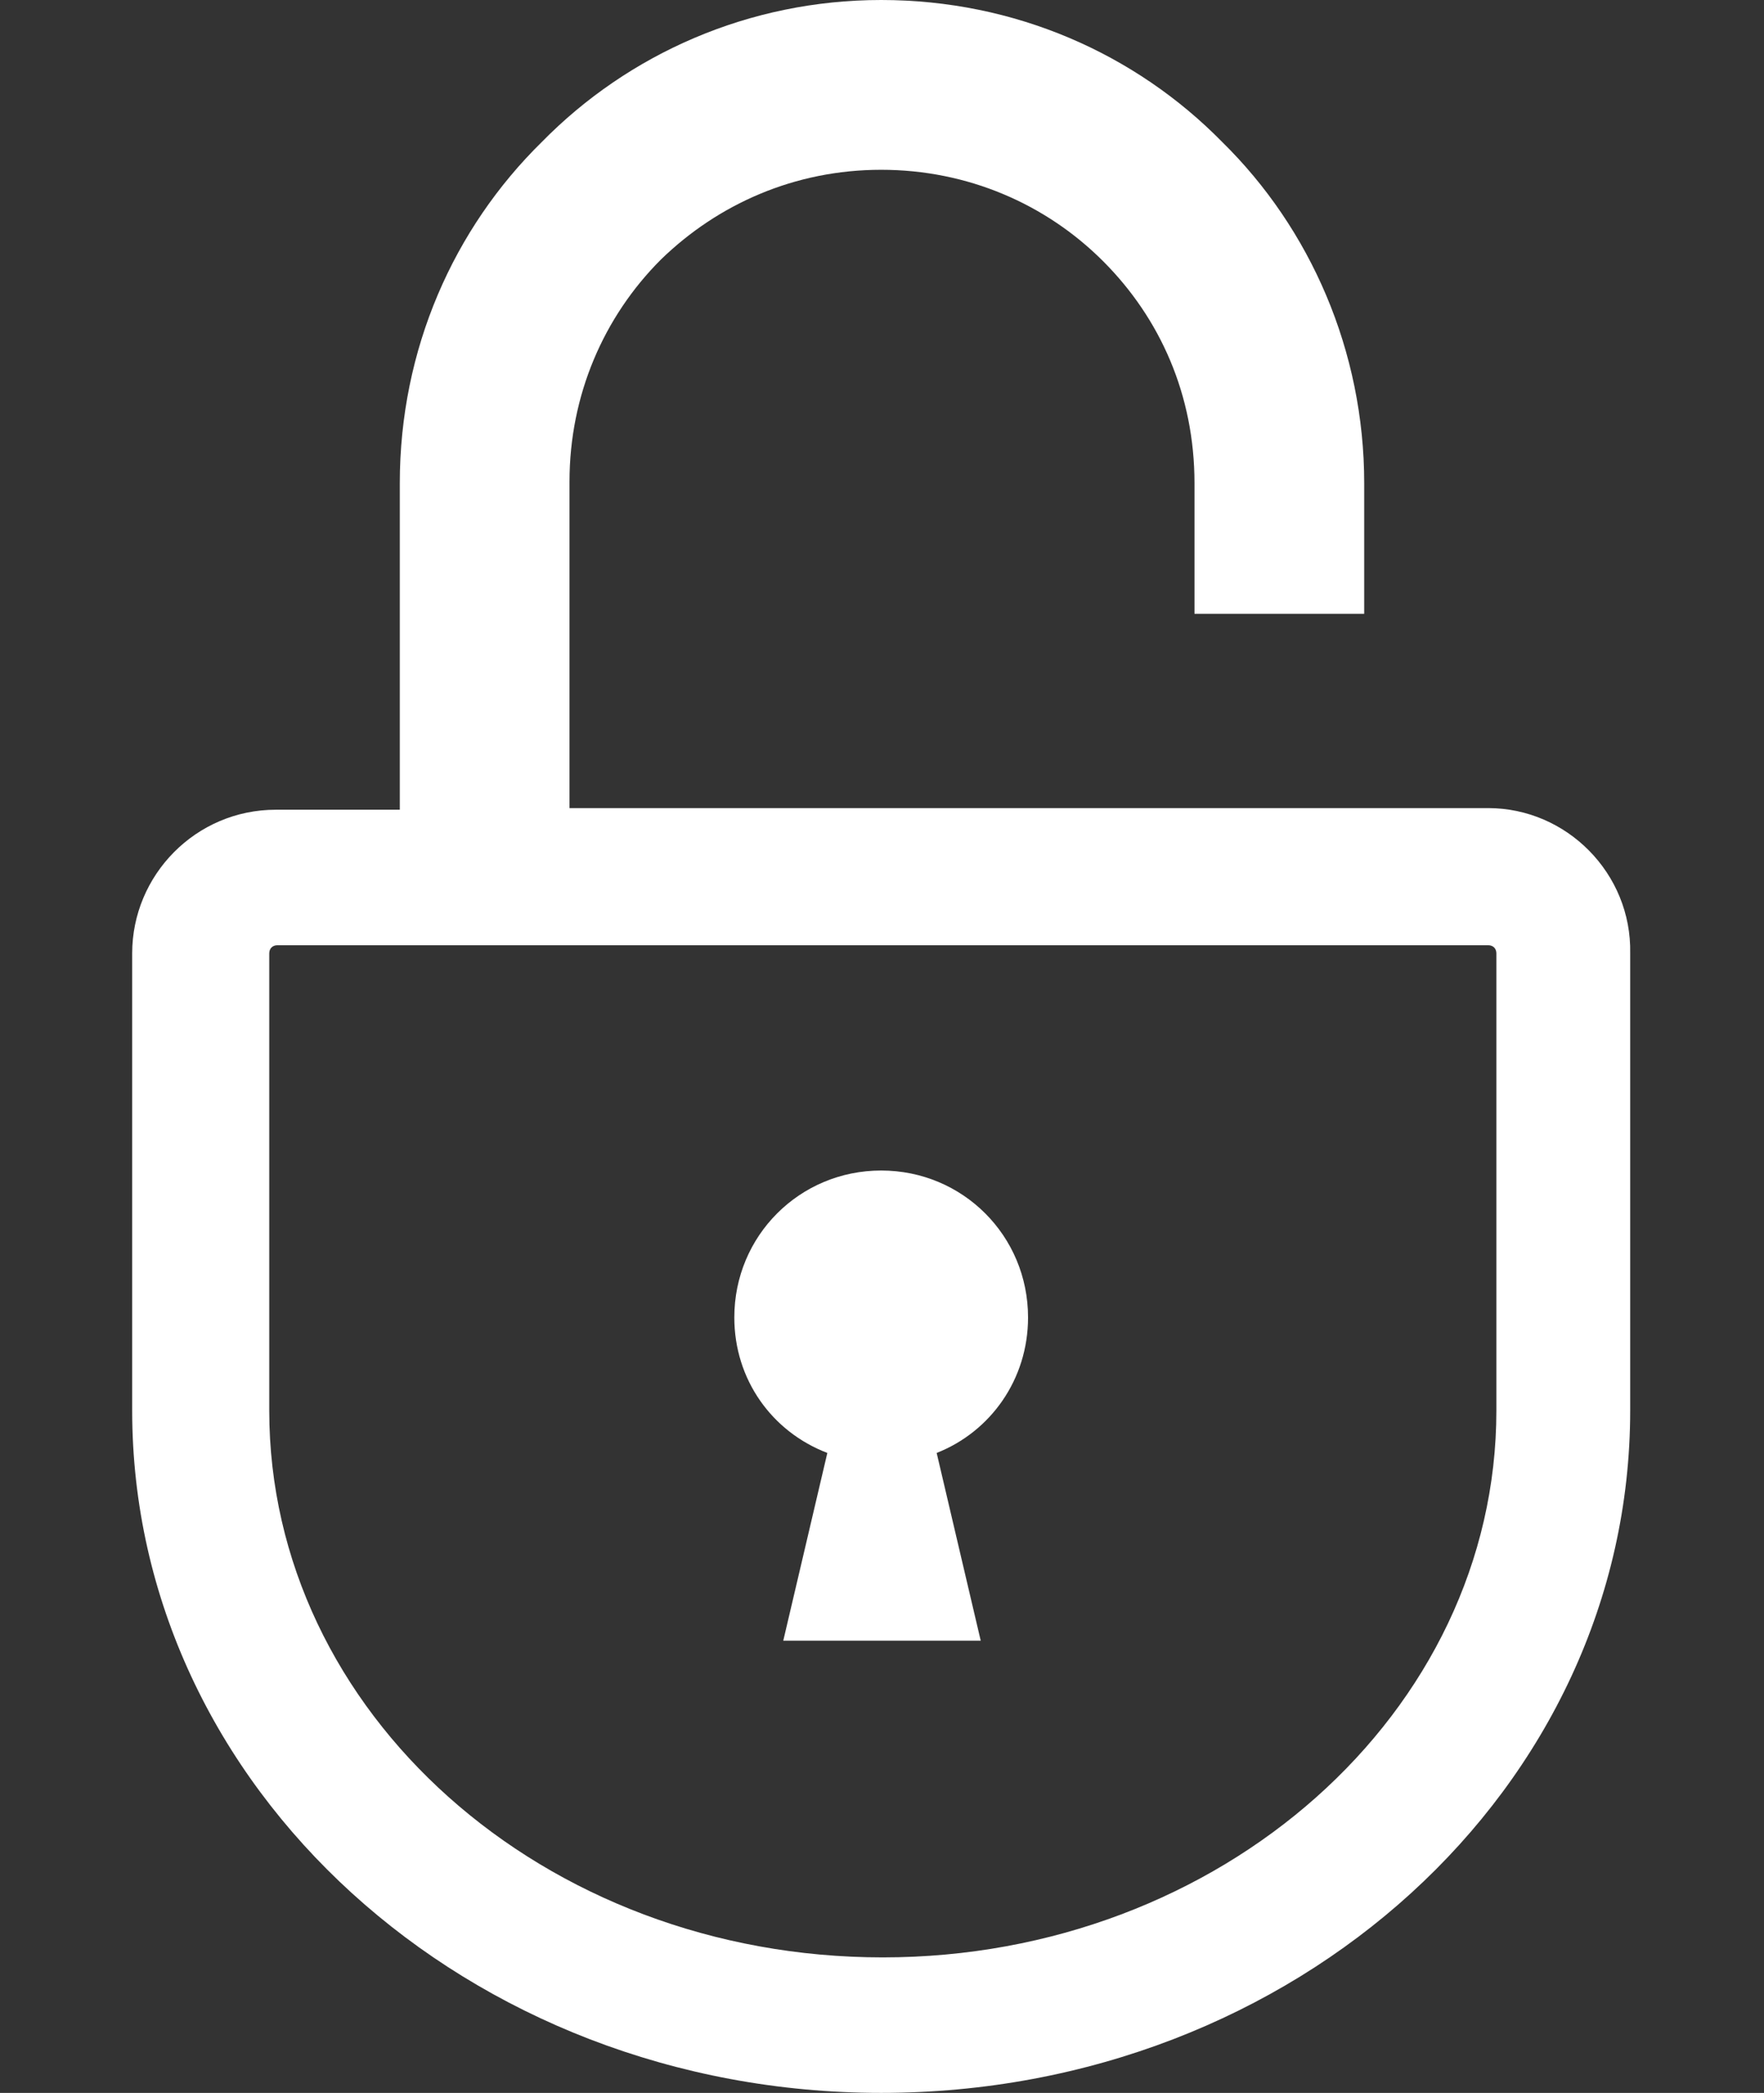 <?xml version="1.0" encoding="utf-8"?>
<!-- Generator: Adobe Illustrator 24.1.3, SVG Export Plug-In . SVG Version: 6.00 Build 0)  -->
<svg version="1.1" id="レイヤー_1" xmlns="http://www.w3.org/2000/svg" xmlns:xlink="http://www.w3.org/1999/xlink" x="0px"
	 y="0px" viewBox="0 0 10.81 12.82" style="enable-background:new 0 0 10.81 12.82;" xml:space="preserve">
<rect x="0" y="0" width="10.81" height="12.82" fill="#333333" stroke="none"/>
<style type="text/css">
	.st0{fill:#FFFFFF;}
</style>
<g>
	<path class="st0" d="M9.12,4.95H3.49v-2c0-0.53,0.21-1.01,0.56-1.36C4.4,1.25,4.87,1.04,5.4,1.04c0.53,0,1.01,0.21,1.36,0.56
		c0.35,0.35,0.56,0.82,0.56,1.36v0.8h1.04v-0.8c0-0.81-0.33-1.56-0.87-2.09C6.96,0.33,6.22,0,5.4,0C4.59,0,3.85,0.33,3.32,0.87
		C2.78,1.4,2.45,2.14,2.45,2.96v2H1.69c-0.49,0-0.88,0.4-0.88,0.88v2.8c0,2.31,2.06,4.18,4.59,4.18c2.54,0,4.59-1.87,4.59-4.18v-2.8
		C10,5.35,9.6,4.95,9.12,4.95z M9.17,8.64c0,1.85-1.69,3.35-3.76,3.35c-2.08,0-3.76-1.5-3.76-3.35v-2.8c0-0.03,0.02-0.05,0.05-0.05
		h7.42c0.03,0,0.05,0.02,0.05,0.05V8.64z"/>
	<path class="st0" d="M5.4,7.17c-0.5,0-0.9,0.4-0.9,0.9c0,0.38,0.23,0.7,0.57,0.83L4.8,10.05h1.21L5.74,8.9
		C6.07,8.77,6.3,8.45,6.3,8.07C6.3,7.57,5.9,7.17,5.4,7.17z"/>
</g>
</svg>
